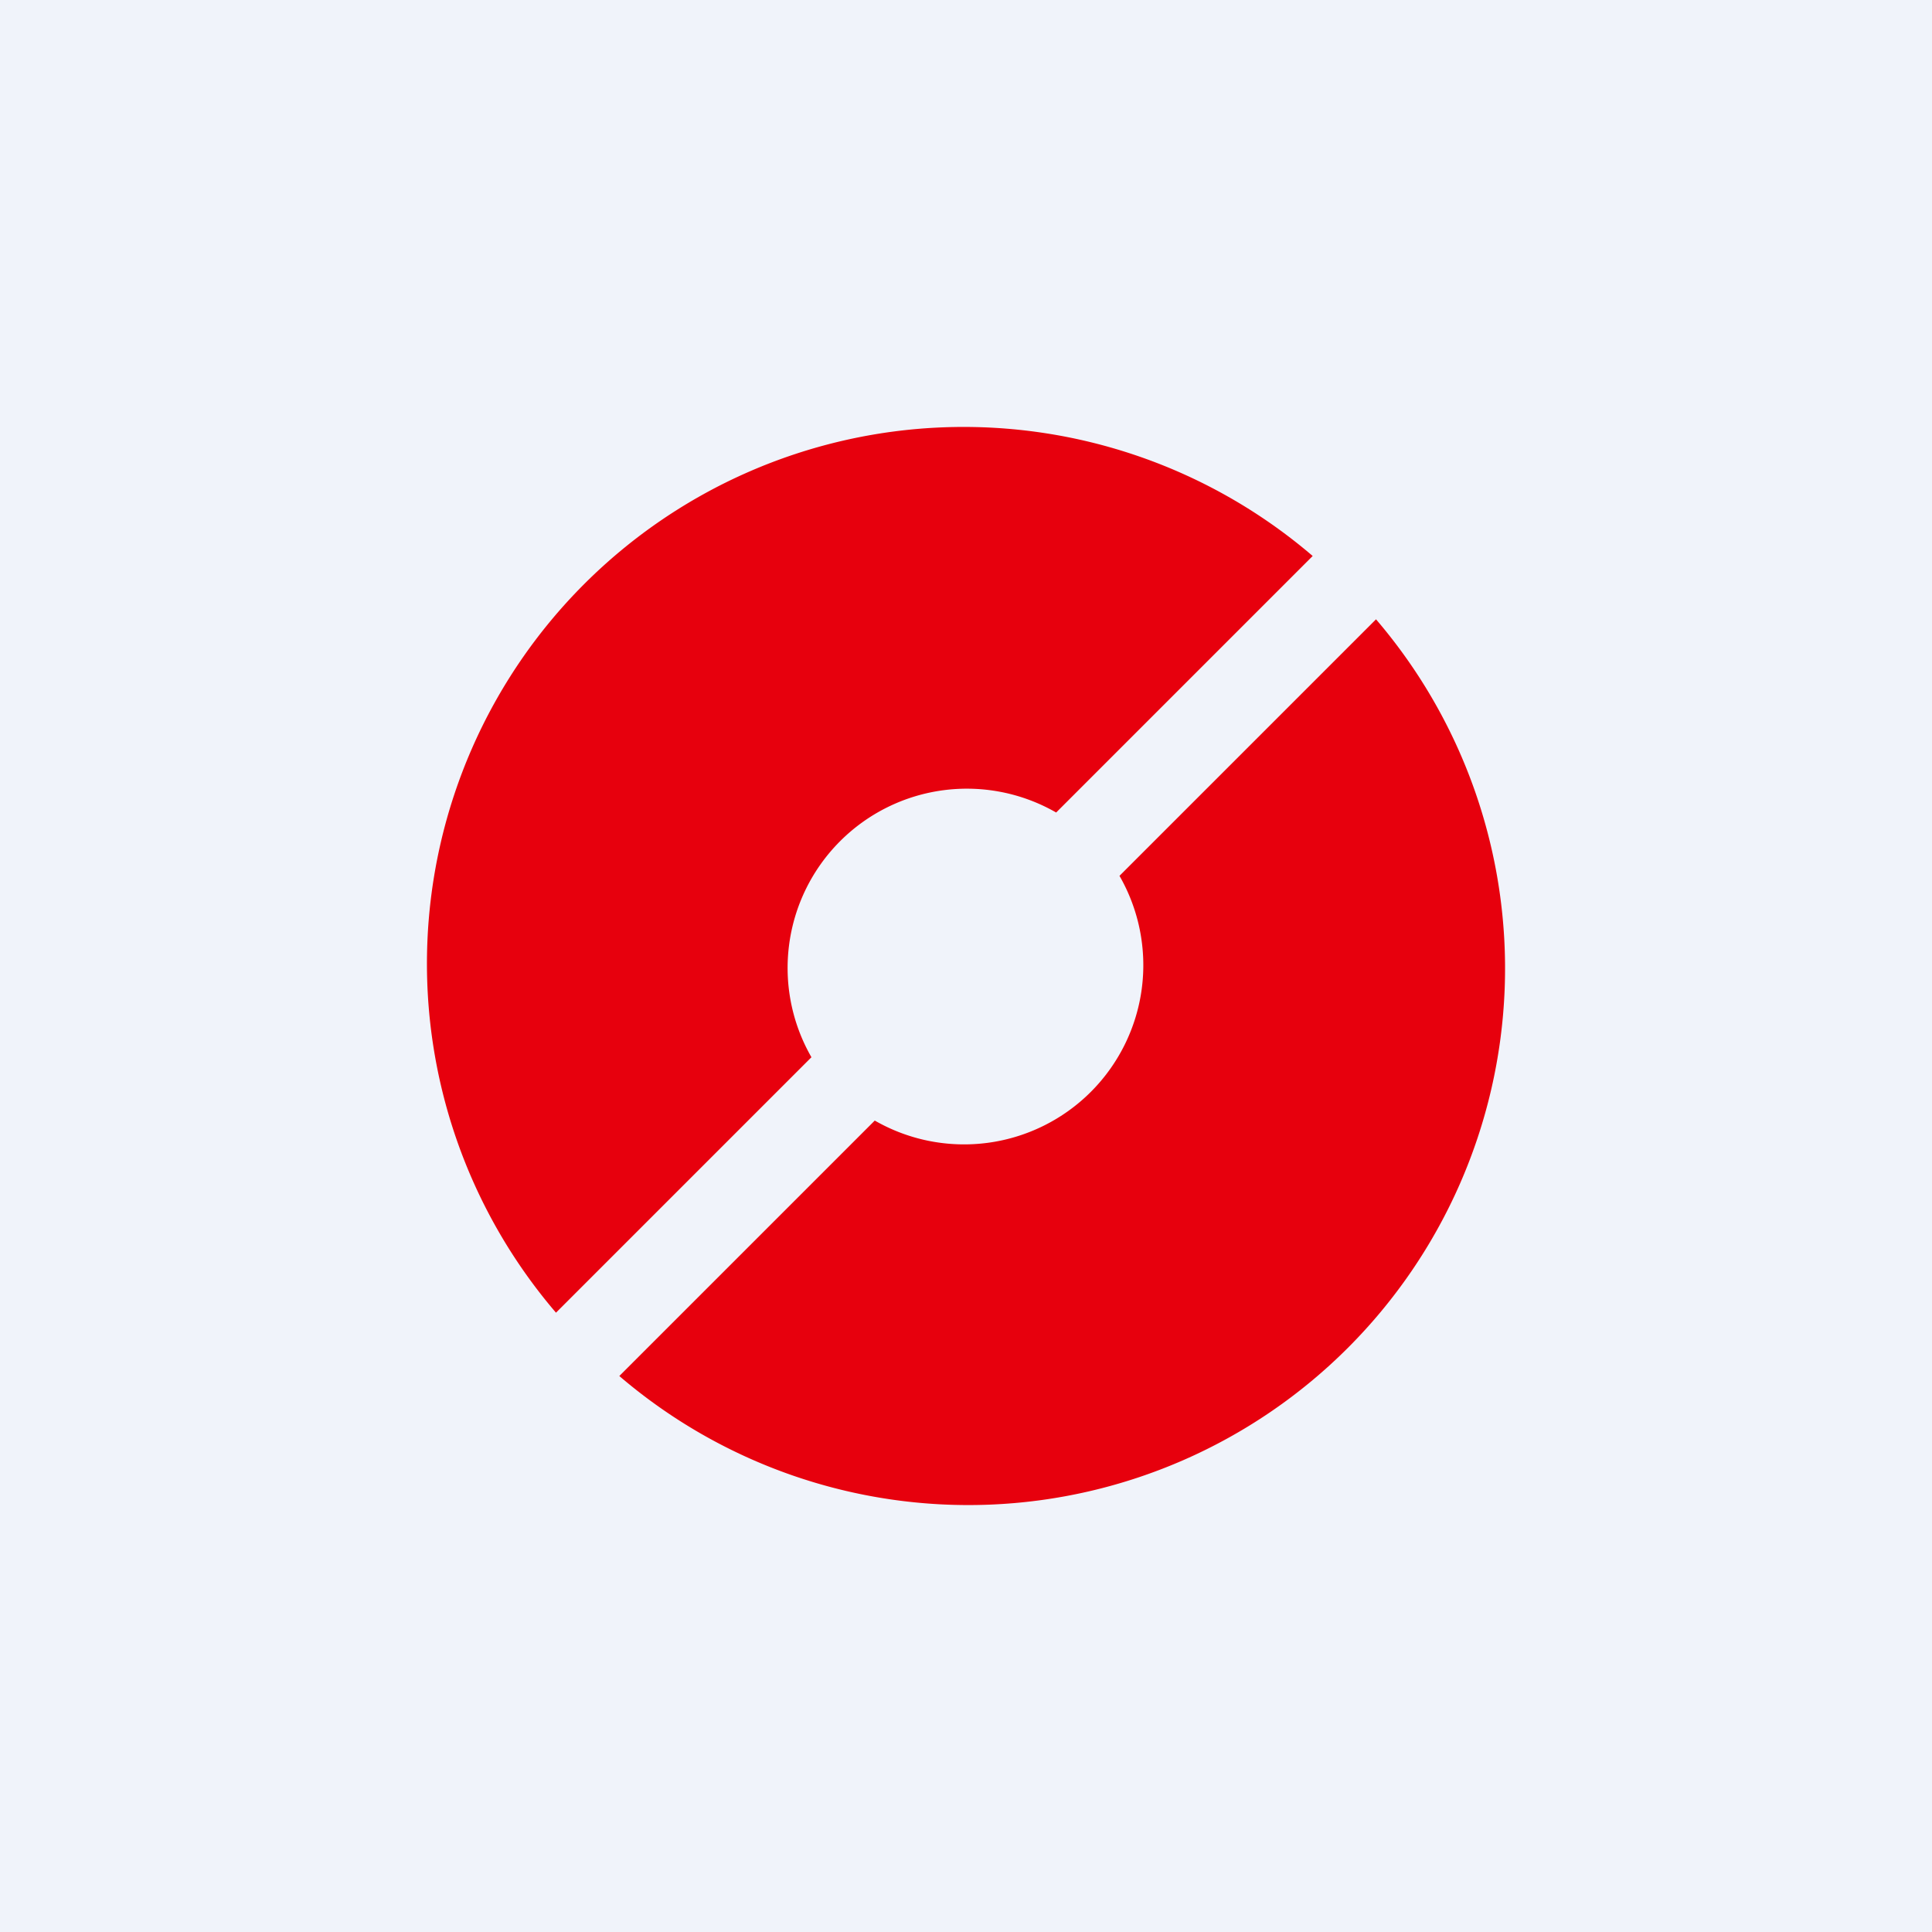 <!-- by TradingView --><svg width="18" height="18" viewBox="0 0 18 18" xmlns="http://www.w3.org/2000/svg"><path fill="#F0F3FA" d="M0 0h18v18H0z"/><path d="M12.23 5.18a5 5 0 0 0-7.05 7.05l2.38-2.38a1.67 1.67 0 0 1 2.28-2.28l2.39-2.39ZM8.15 10.44a1.67 1.67 0 0 0 2.28-2.28l2.39-2.39a5 5 0 0 1-7.05 7.05l2.38-2.38Z" fill="#E7000D"/></svg>
